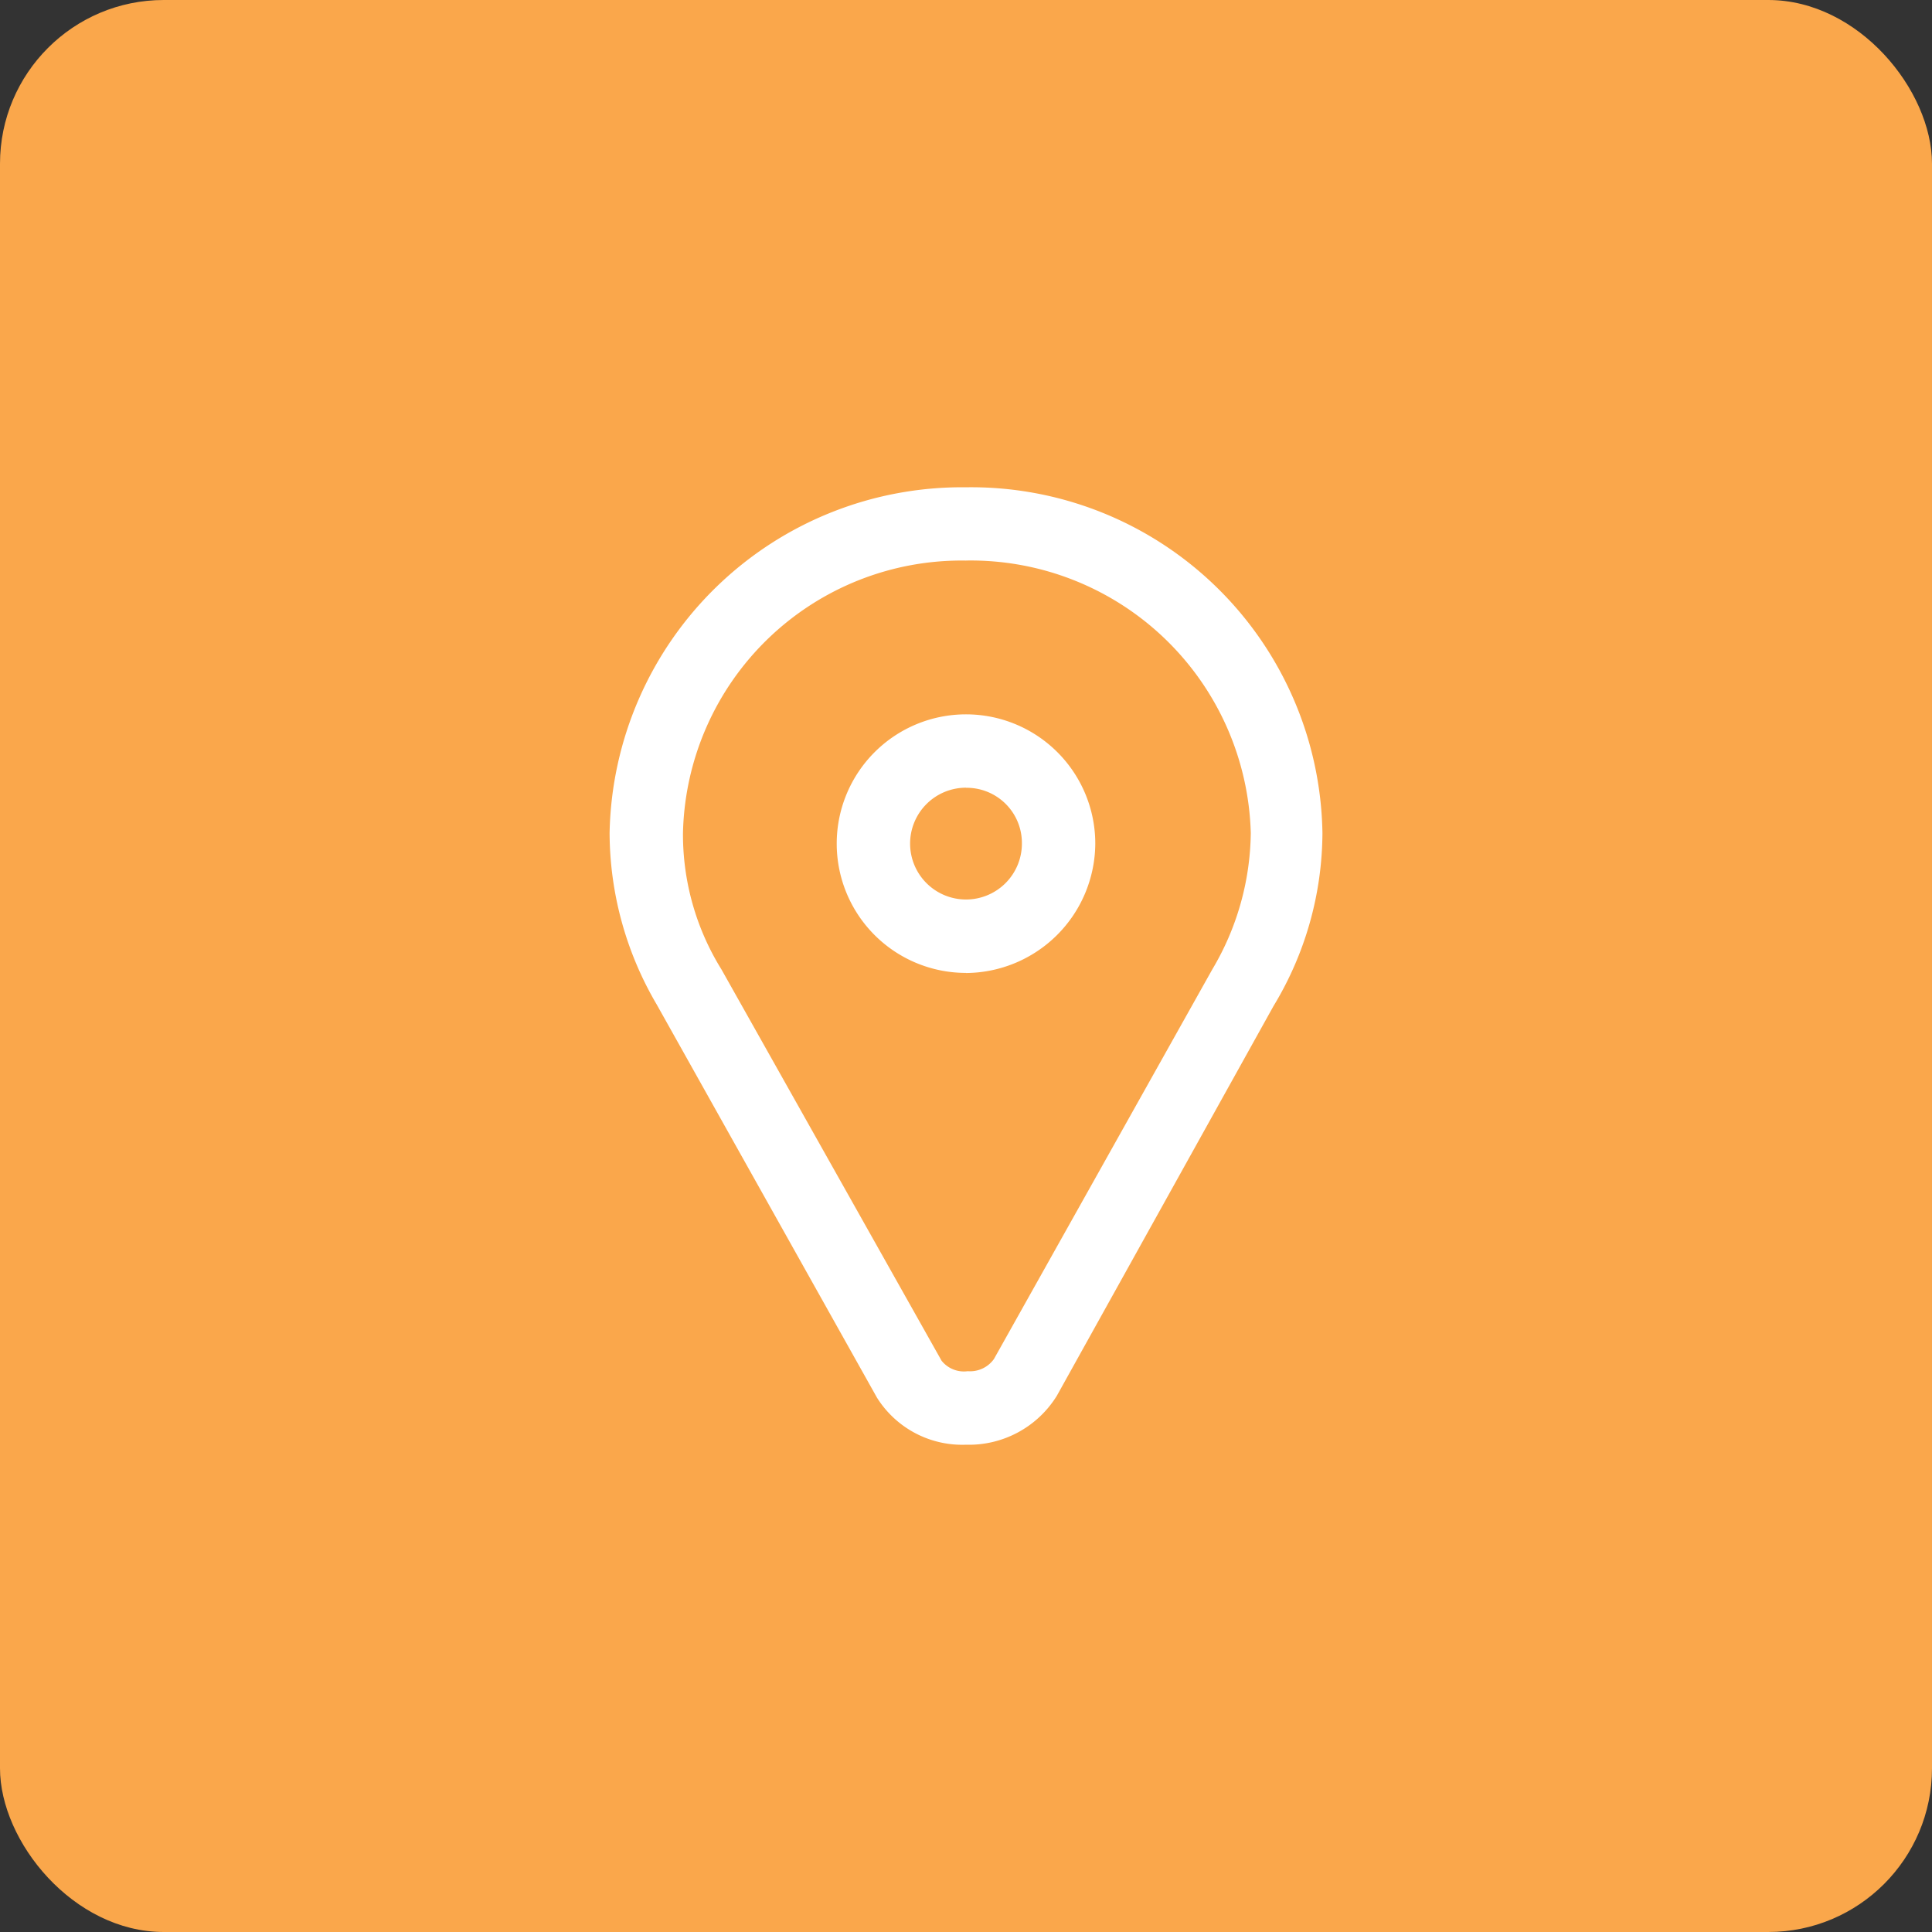 <svg xmlns="http://www.w3.org/2000/svg" width="59" height="59" viewBox="0 0 59 59"><rect x="0" y="0" width="59" height="59" fill="#333333" stroke="none"/><g id="Grupo_26" data-name="Grupo 26" transform="translate(-1204 -5012)"><rect id="Ret&#xE2;ngulo_21" data-name="Ret&#xE2;ngulo 21" width="59" height="59" rx="5" transform="translate(1204 5012)" fill="#faa74b"></rect><path id="map-marker-svgrepo-com" d="M10.884,34.278a3.073,3.073,0,0,1-2.721-1.441l-6.723-12A10.4,10.4,0,0,1,0,15.6,10.763,10.763,0,0,1,10.884,5.04,10.729,10.729,0,0,1,21.769,15.6a10.264,10.264,0,0,1-1.494,5.282l-6.616,11.9A3.155,3.155,0,0,1,10.884,34.278Zm0-27A8.509,8.509,0,0,0,2.241,15.6a7.811,7.811,0,0,0,1.174,4.162l6.723,11.951a.873.873,0,0,0,.8.32.894.894,0,0,0,.8-.373l6.669-11.9A8.317,8.317,0,0,0,19.581,15.6a8.557,8.557,0,0,0-8.7-8.323Zm0,12.592a3.948,3.948,0,1,1,3.948-3.948A3.974,3.974,0,0,1,10.884,19.873Zm0-5.656a1.707,1.707,0,1,0,1.707,1.707A1.685,1.685,0,0,0,10.884,14.217Z" transform="translate(1222.616 5021.841)" fill="#fff"></path></g></svg>